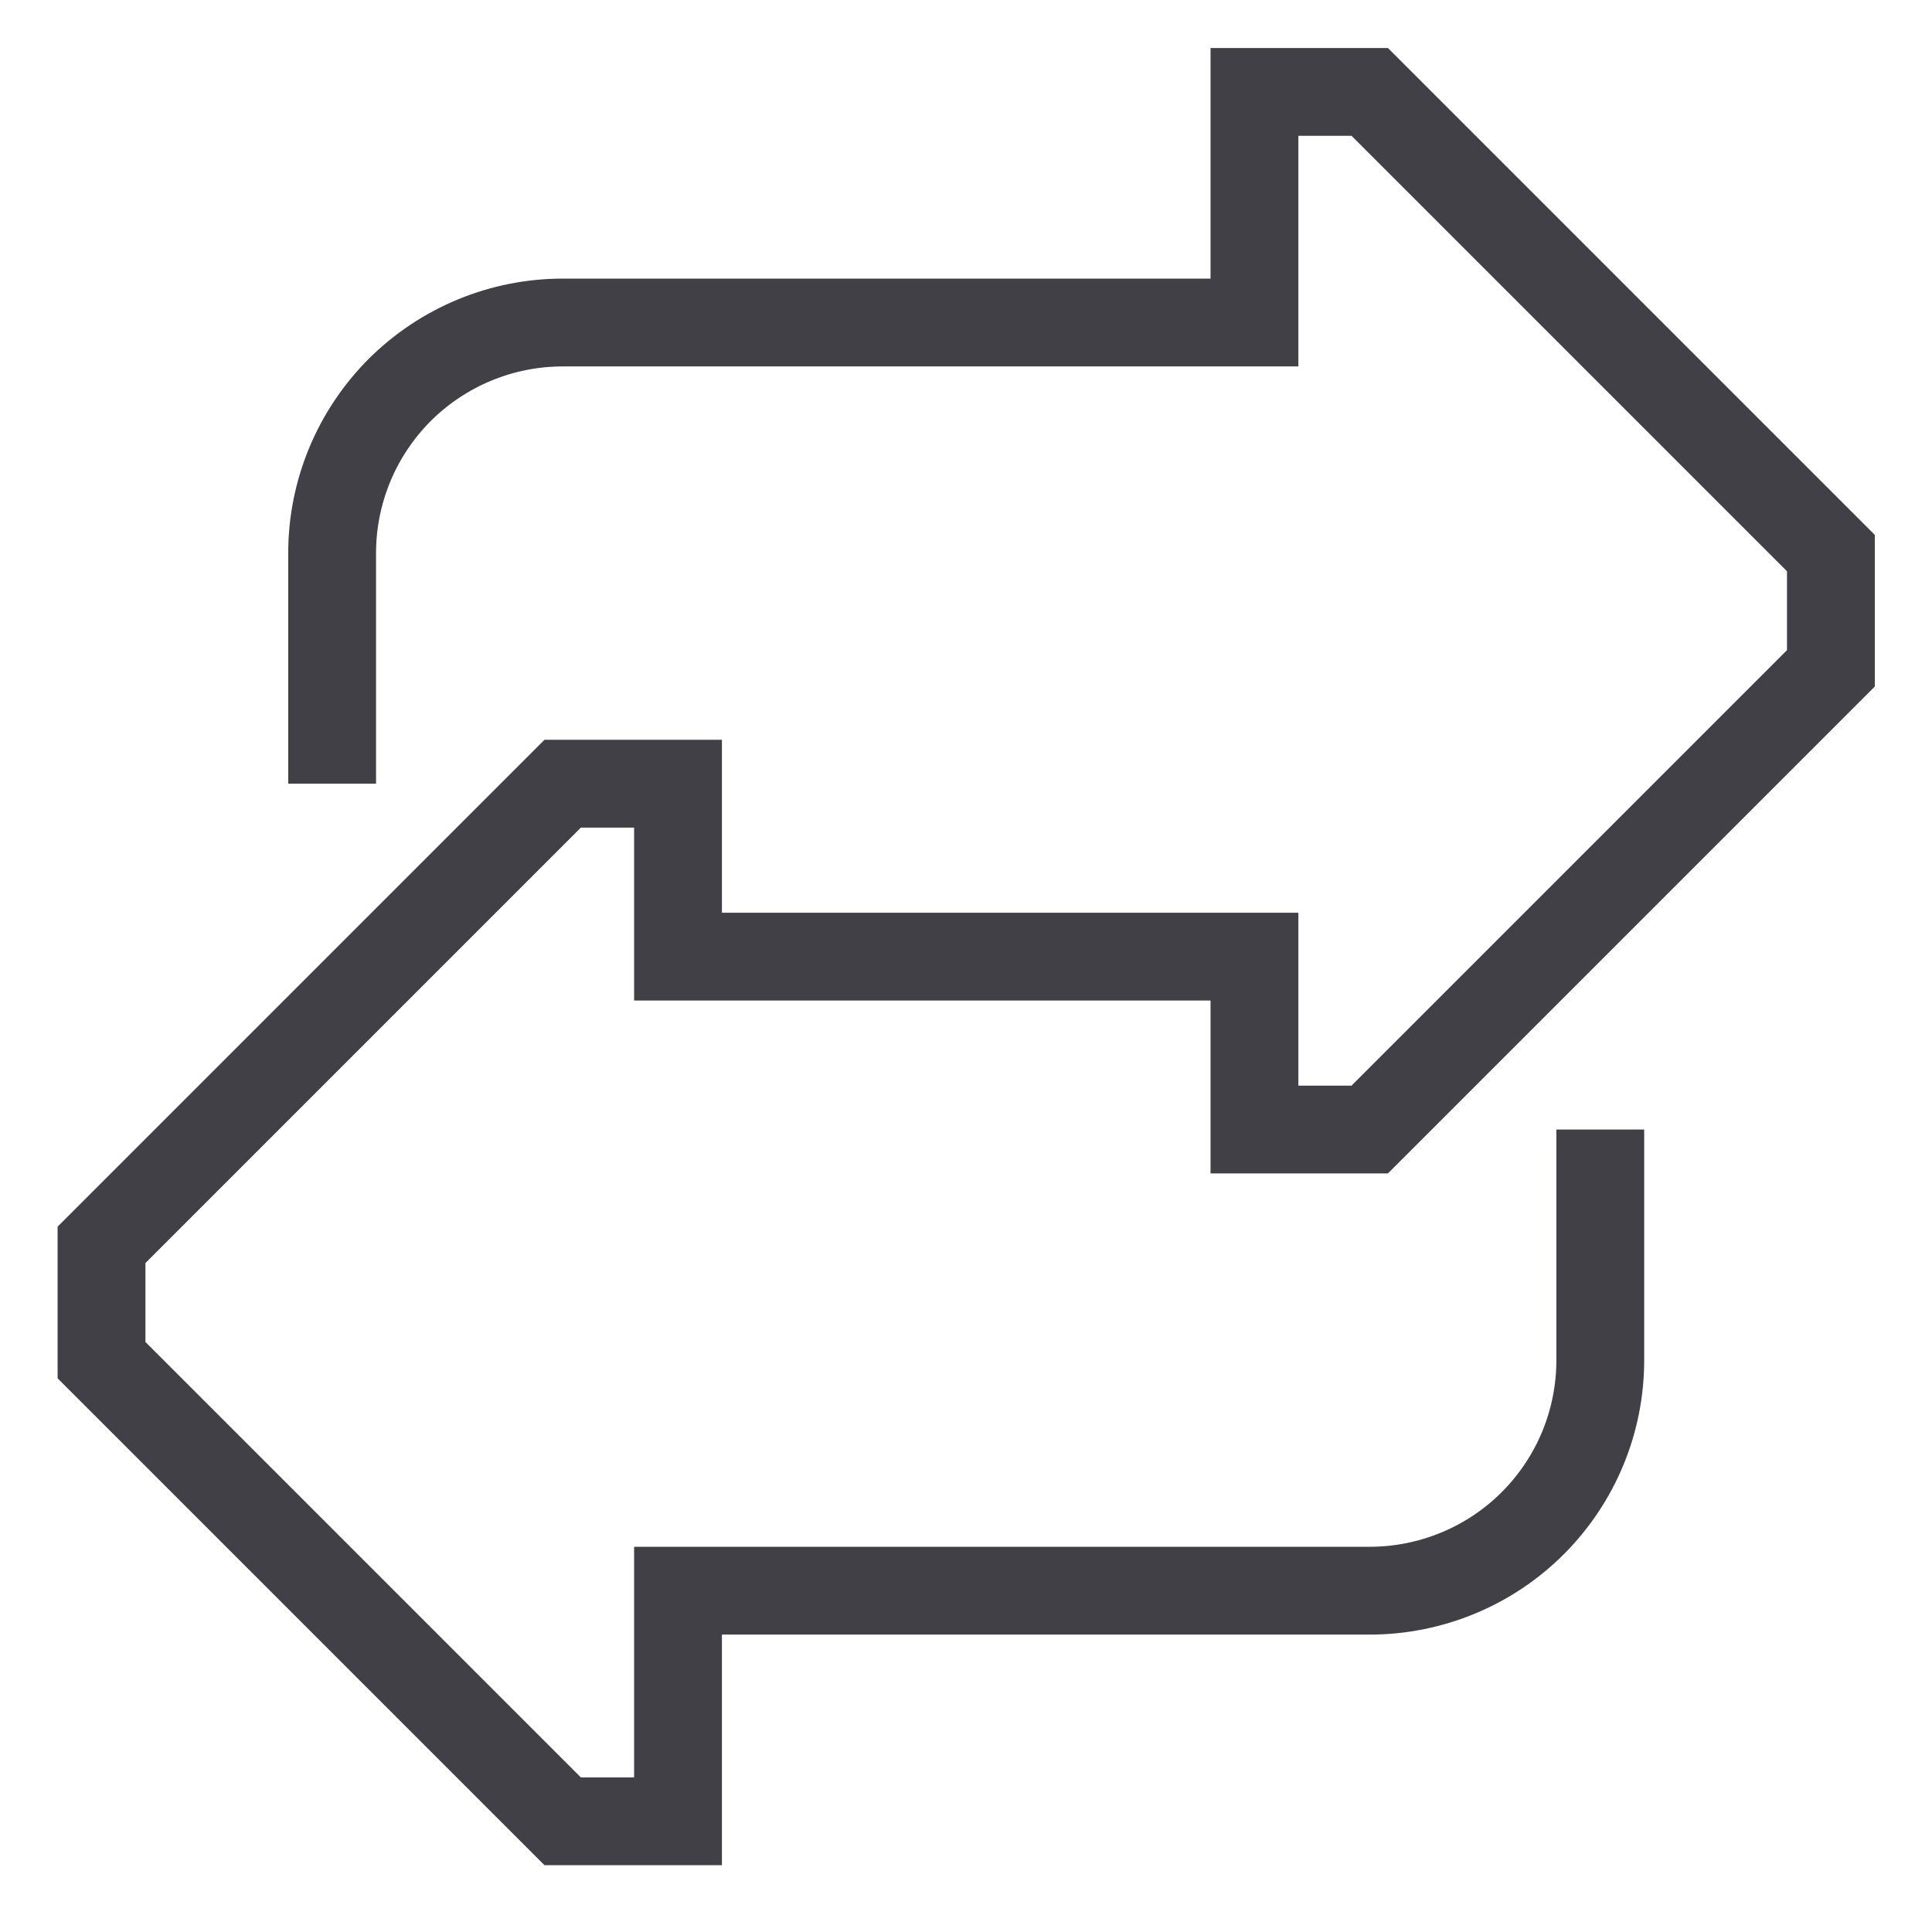 <svg width="33" height="33" viewBox="0 0 33 33" fill="none" xmlns="http://www.w3.org/2000/svg">
<g clip-path="url(#clip0_8715_38641)">
<path d="M5.673 13.386V9.447C5.673 8.93 5.775 8.418 5.973 7.94C6.171 7.462 6.461 7.028 6.826 6.662C7.192 6.297 7.626 6.007 8.104 5.809C8.582 5.611 9.094 5.509 9.611 5.509H21.427V1.57H23.396L31.273 9.447V11.416L23.396 19.293H21.427V16.34H11.581V13.386H9.611L1.734 21.263V23.232L9.611 31.109H11.581V27.17H23.396C23.913 27.17 24.425 27.068 24.903 26.87C25.381 26.673 25.815 26.383 26.181 26.017C26.547 25.651 26.837 25.217 27.035 24.739C27.233 24.261 27.334 23.749 27.334 23.232V19.293" stroke="#404046" stroke-width="1.5" stroke-miterlimit="10"/>
</g>
<defs>
<clipPath id="clip0_8715_38641">
<rect width="32" height="32" fill="white" transform="translate(0.5 0.336)"/>
</clipPath>
</defs>
</svg>
